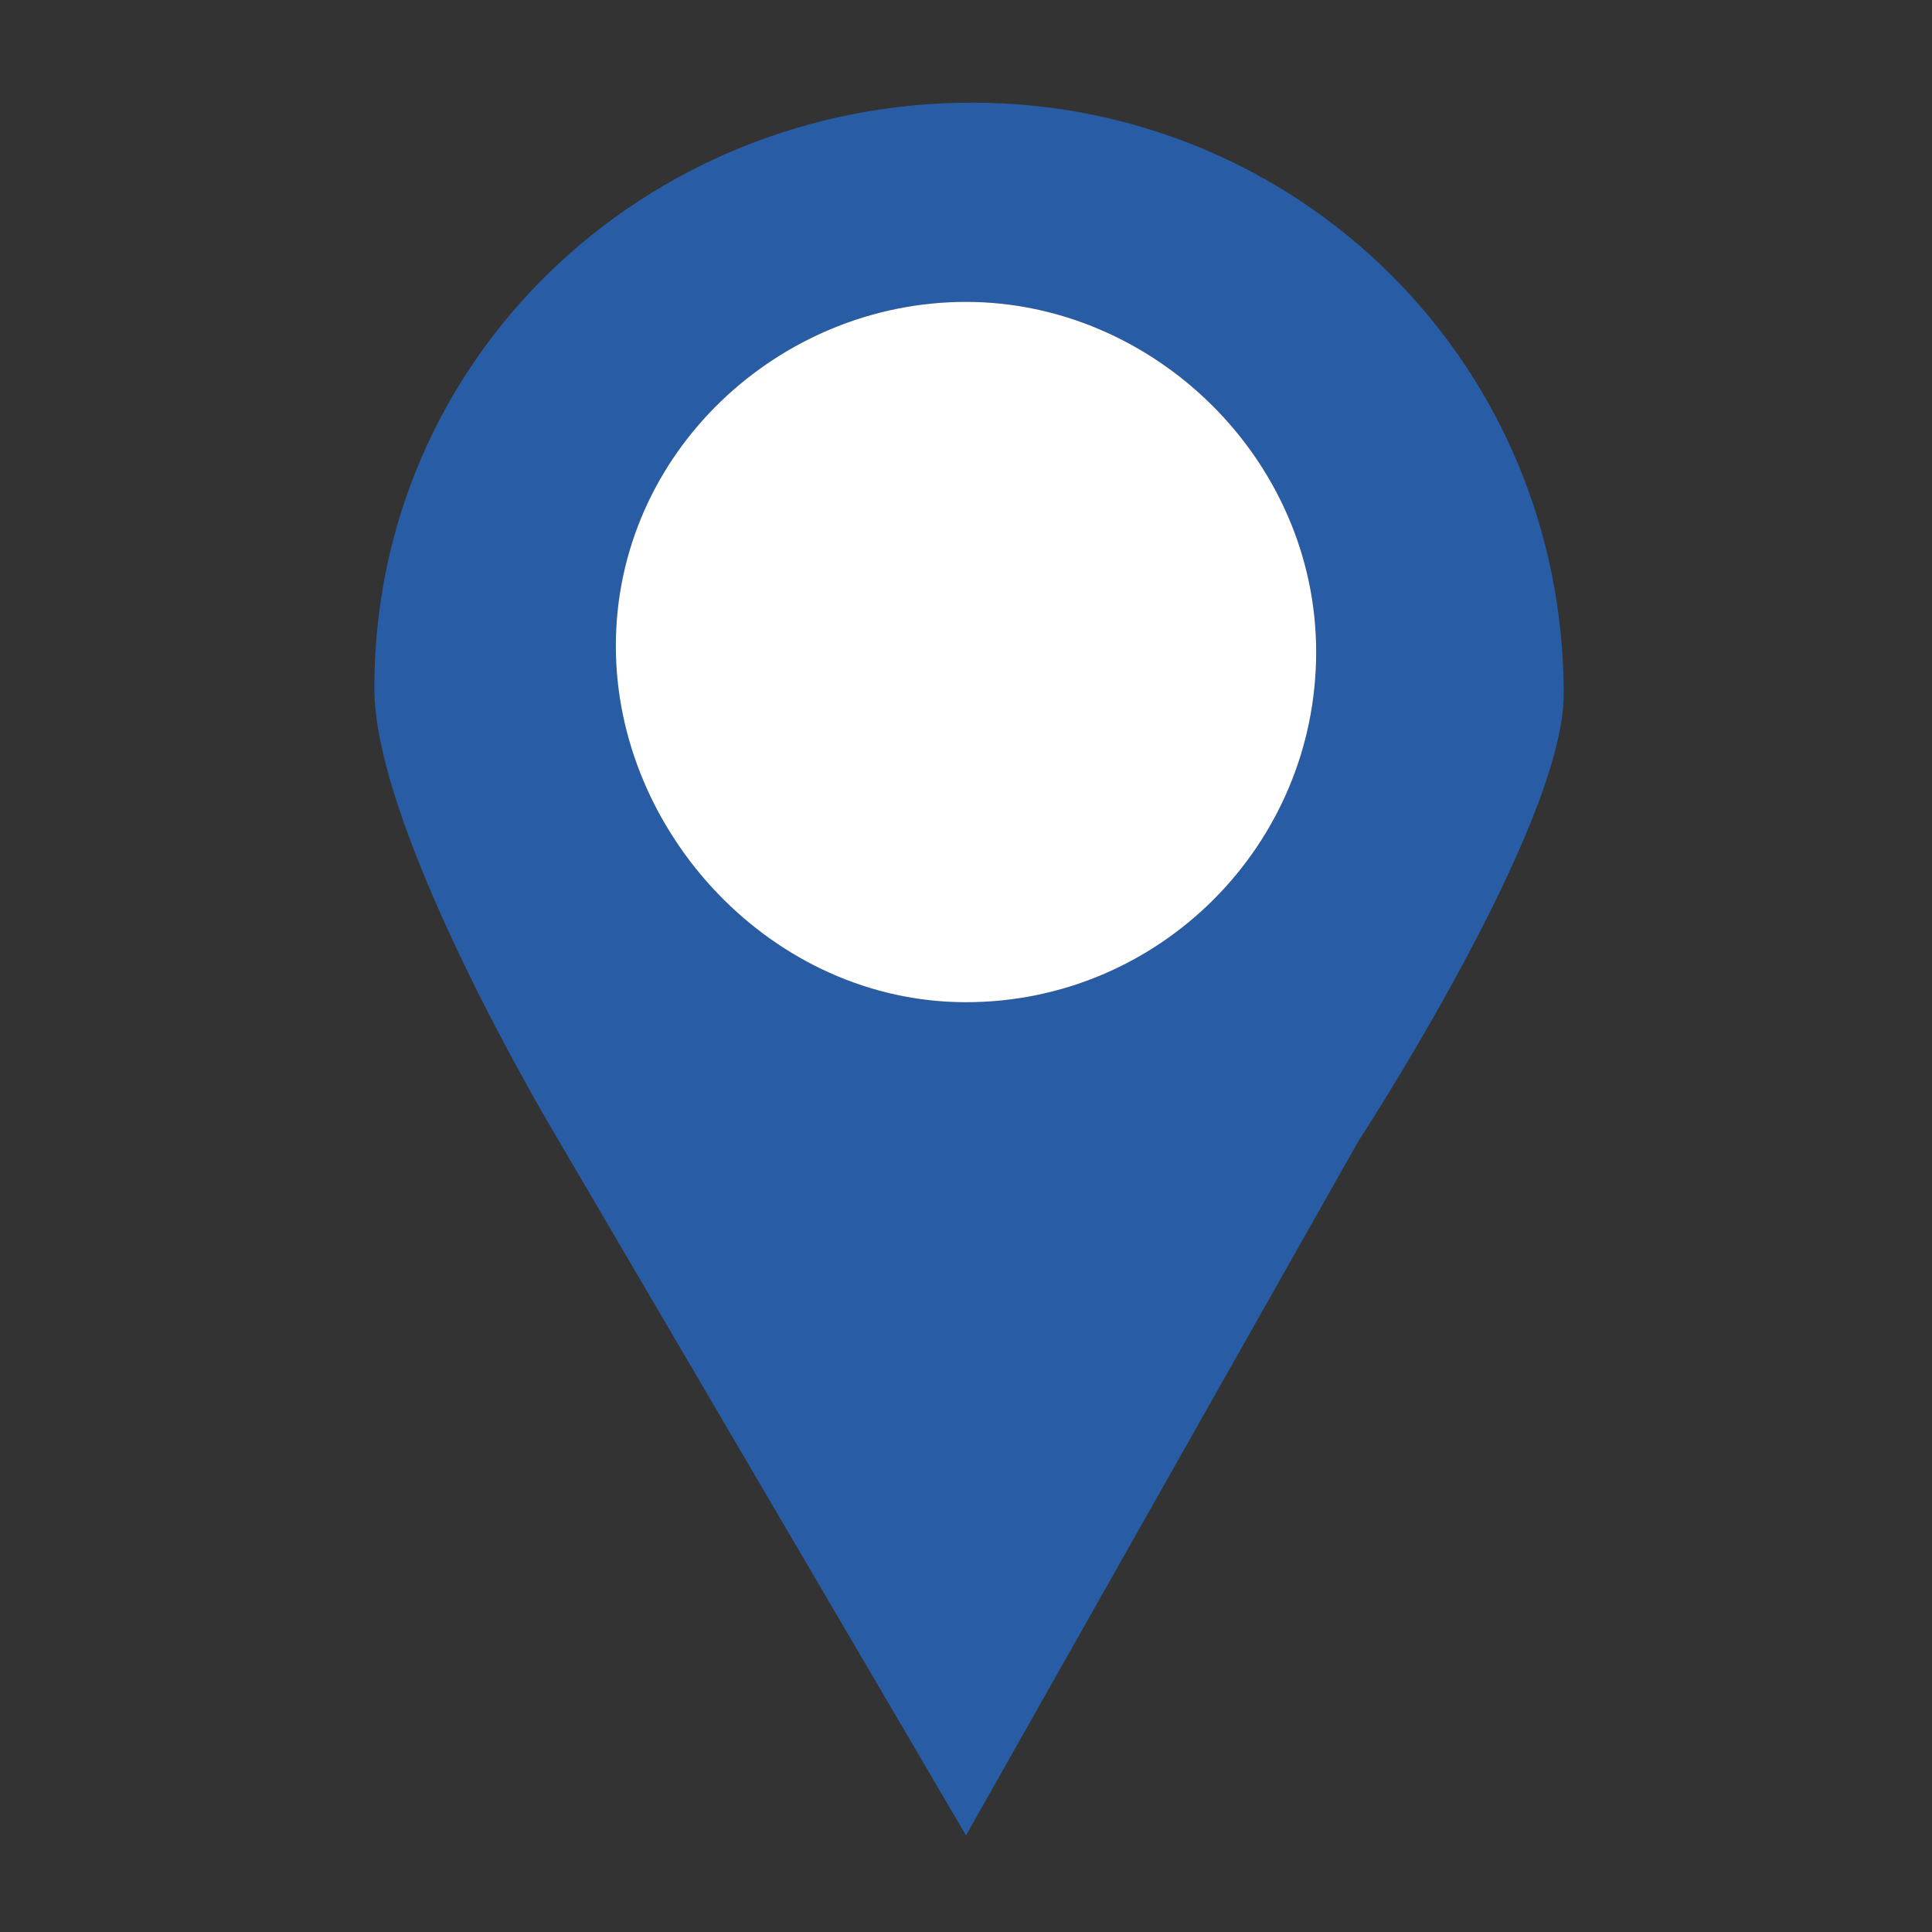 <svg xmlns="http://www.w3.org/2000/svg" width="32" height="32" viewBox="0 0 32 32"><rect x="0" y="0" width="32" height="32" fill="#333333" stroke="none"/><path d="M10.2 10.7C10.2 7.5 12.9 5 16 5s5.8 2.6 5.8 5.8-2.6 5.8-5.8 5.8-5.8-2.8-5.8-5.9zm-4 .7c0 2.4 3 7.4 3 7.4L16 30.4l6.5-11.5s3.4-5.2 3.4-7.4c0-5.5-4.4-9.8-9.8-9.8s-9.9 4.2-9.9 9.7z" fill="#285ca4"/><path d="M10.2 10.7C10.2 7.5 12.9 5 16 5s5.8 2.6 5.8 5.8-2.6 5.8-5.8 5.8-5.8-2.8-5.8-5.9z" fill="#fff"/></svg>